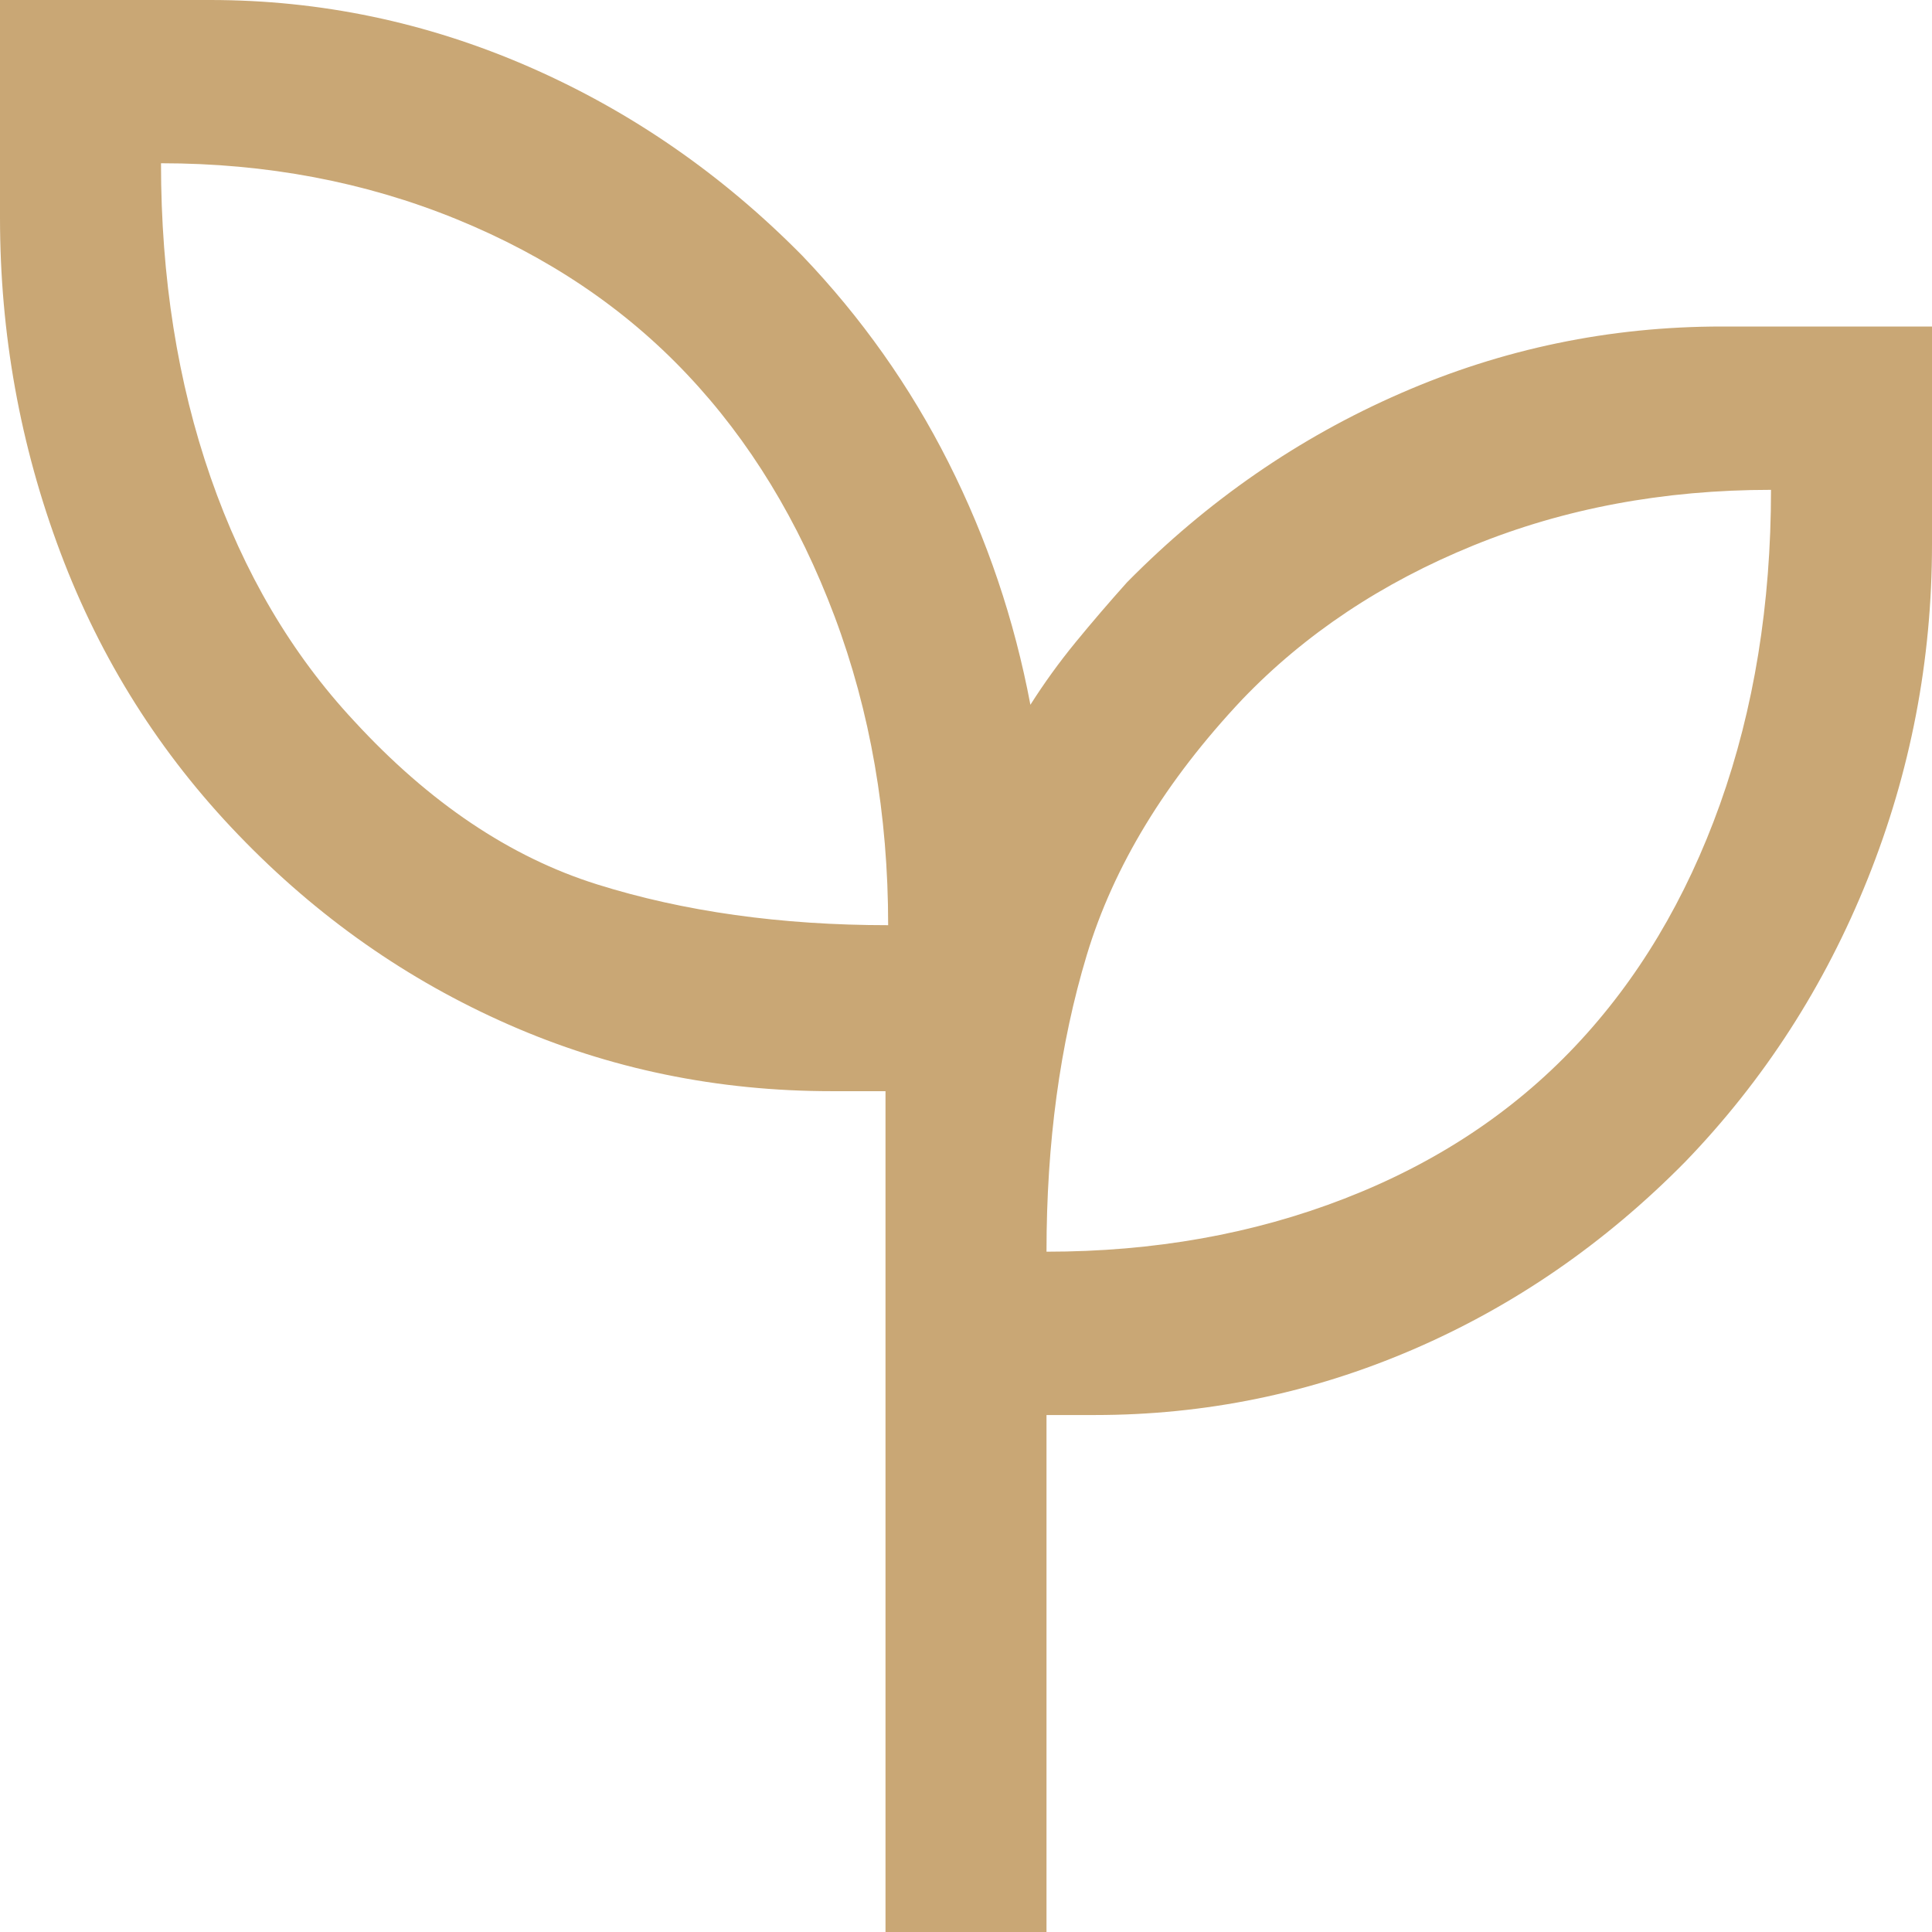 <svg width="24" height="24" viewBox="0 0 24 24" fill="none" xmlns="http://www.w3.org/2000/svg">
<path d="M11 24V13.555H10.333C8.911 13.555 7.572 13.279 6.317 12.727C5.061 12.175 3.944 11.392 2.967 10.377C1.989 9.363 1.25 8.192 0.75 6.862C0.25 5.532 0 4.146 0 2.704V0H2.611C3.981 0 5.3 0.276 6.567 0.828C7.833 1.38 8.967 2.163 9.967 3.177C10.7 3.944 11.306 4.8 11.783 5.746C12.261 6.693 12.6 7.696 12.8 8.755C12.97 8.487 13.157 8.228 13.361 7.979C13.565 7.73 13.778 7.482 14 7.234C15 6.22 16.133 5.437 17.4 4.885C18.667 4.332 19.996 4.056 21.389 4.056H24V6.761C24 8.203 23.734 9.589 23.201 10.918C22.668 12.248 21.912 13.42 20.933 14.434C19.933 15.448 18.805 16.225 17.548 16.766C16.291 17.307 14.975 17.578 13.6 17.578H13V24H11ZM11.033 11.493C11.033 10.118 10.811 8.839 10.367 7.656C9.922 6.473 9.311 5.47 8.533 4.648C7.756 3.825 6.8 3.183 5.667 2.721C4.533 2.259 3.311 2.028 2 2.028C2 3.448 2.206 4.749 2.617 5.932C3.028 7.115 3.622 8.124 4.4 8.958C5.333 9.972 6.339 10.648 7.417 10.986C8.494 11.324 9.7 11.493 11.033 11.493ZM13 15.549C14.333 15.549 15.567 15.33 16.7 14.89C17.833 14.451 18.789 13.82 19.567 12.997C20.344 12.175 20.944 11.172 21.367 9.989C21.789 8.806 22 7.504 22 6.085C20.667 6.085 19.433 6.315 18.3 6.777C17.167 7.239 16.211 7.876 15.433 8.687C14.478 9.701 13.833 10.761 13.5 11.865C13.167 12.969 13 14.197 13 15.549Z" fill="#C9A775"/>
</svg>
